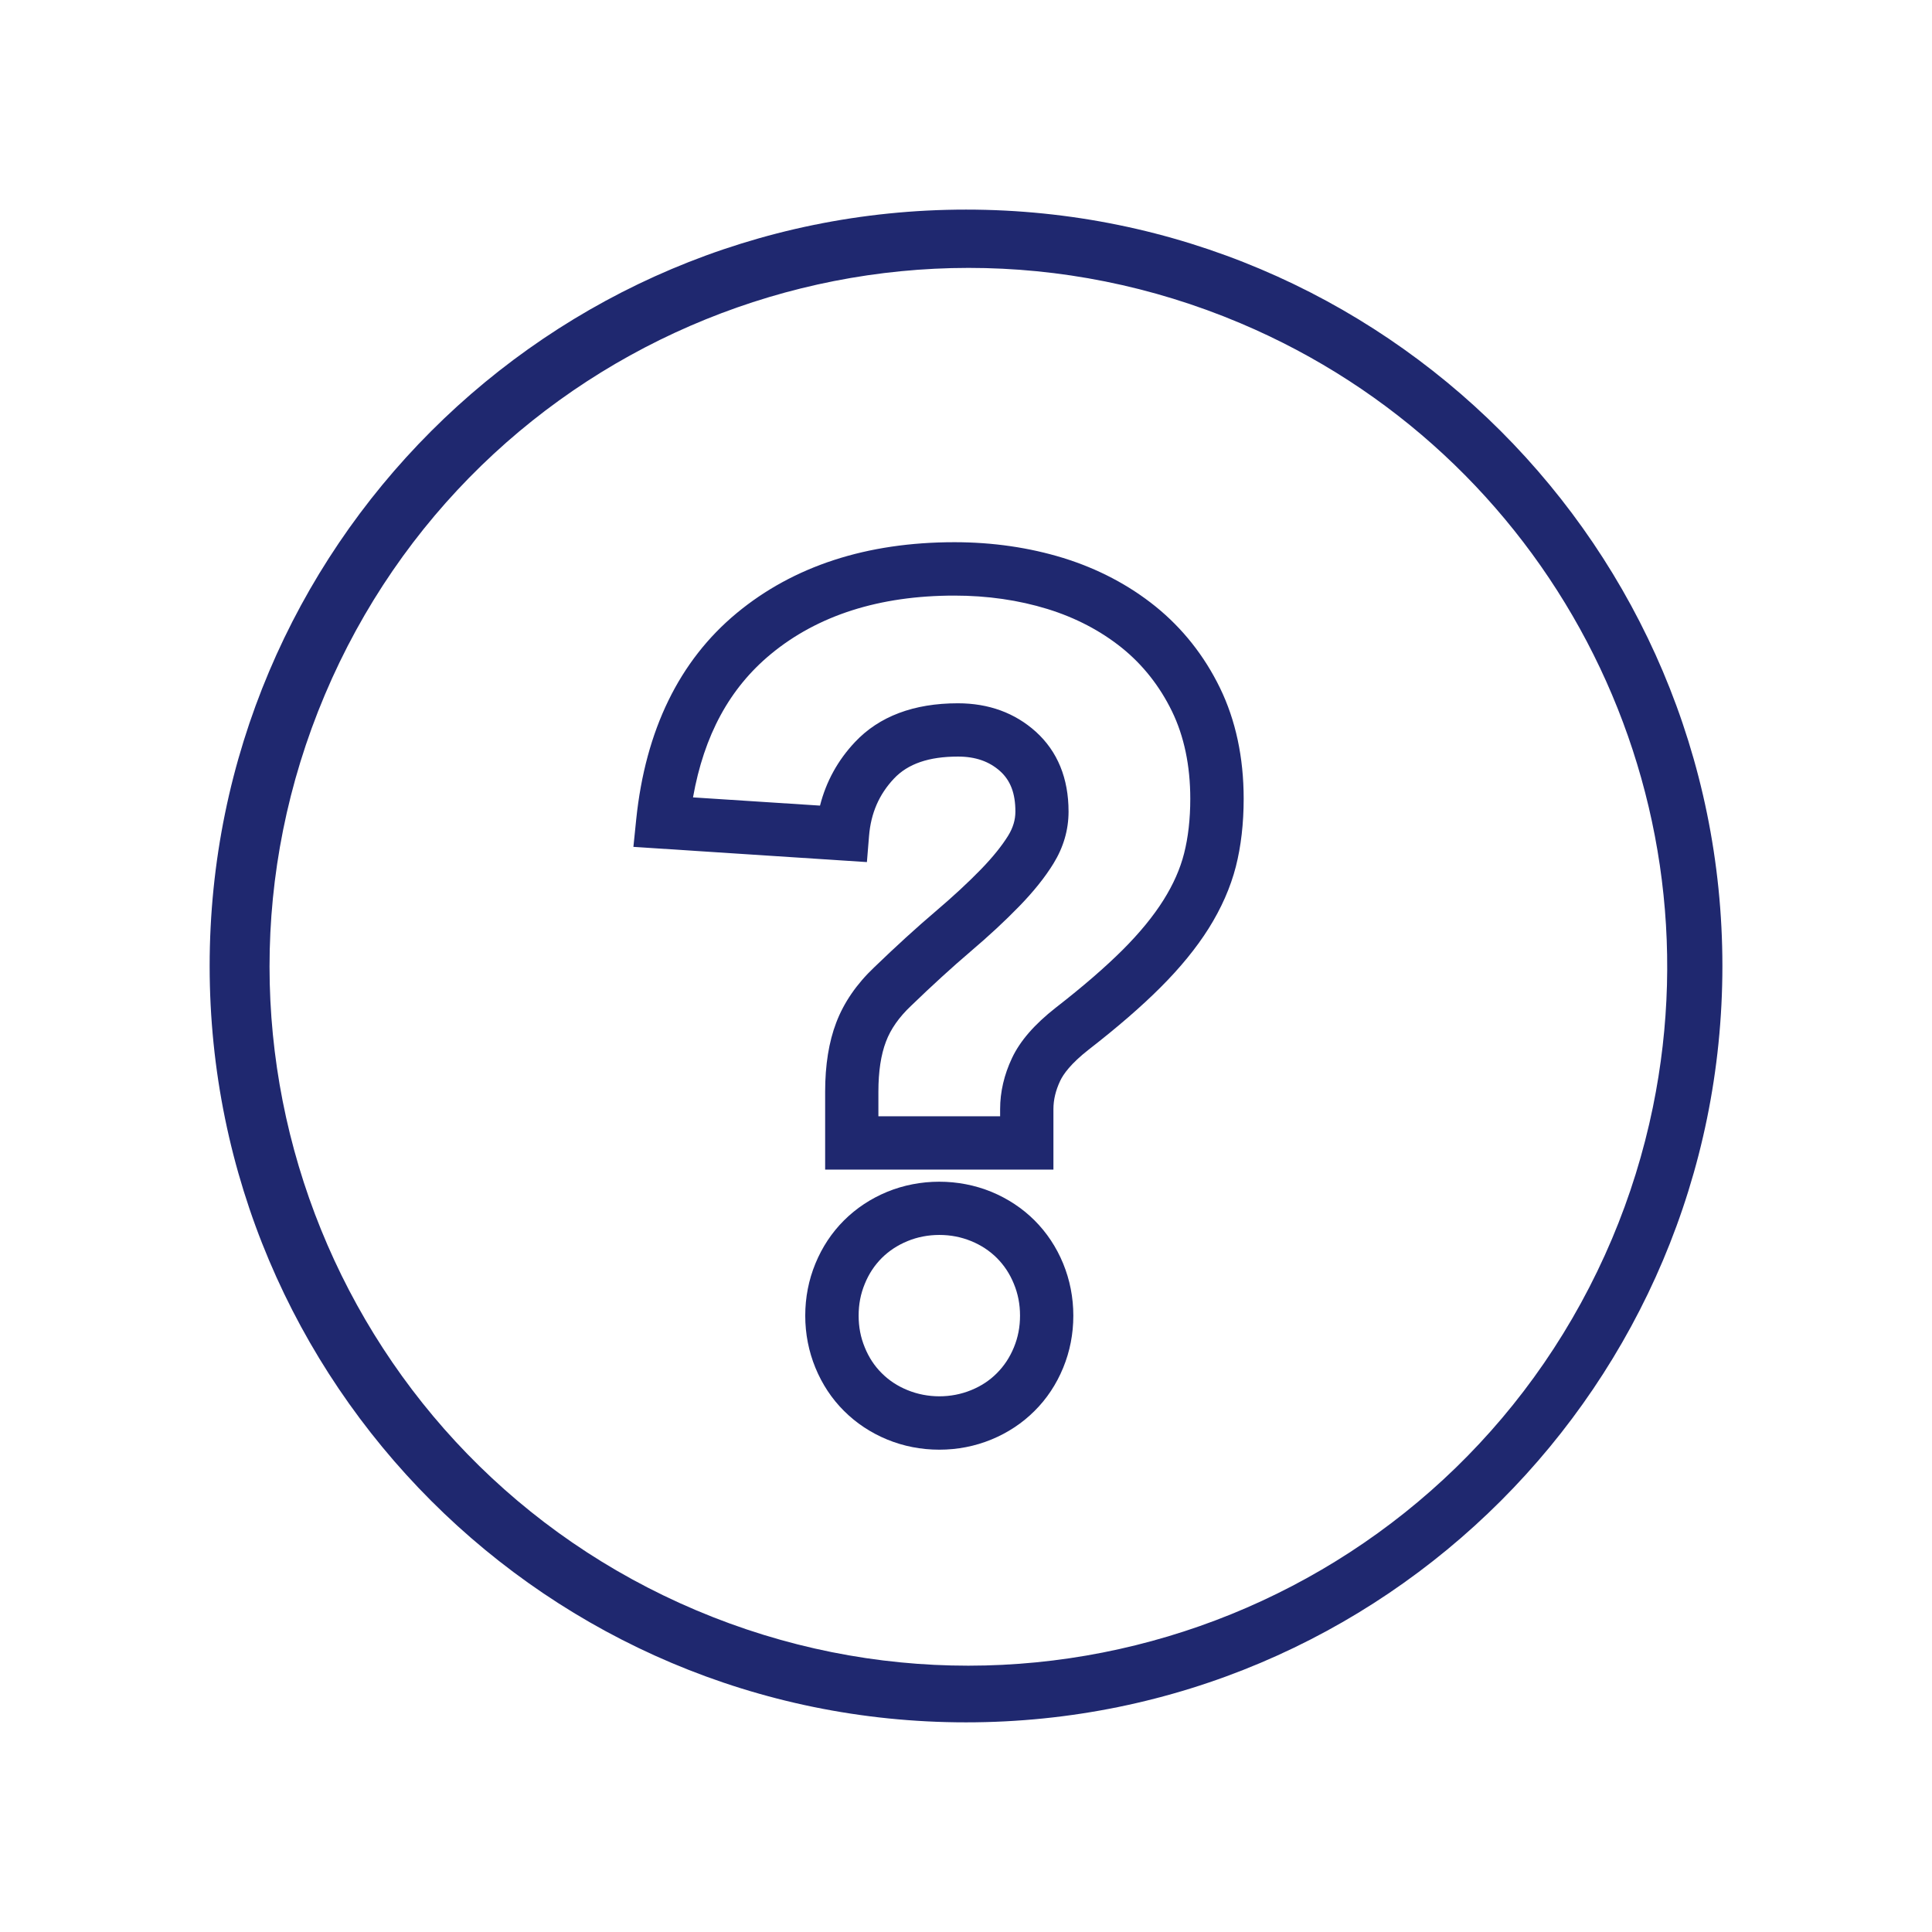 <?xml version="1.0" encoding="utf-8"?>
<!-- Generator: Adobe Illustrator 25.4.1, SVG Export Plug-In . SVG Version: 6.00 Build 0)  -->
<svg version="1.1" id="Laag_1" xmlns="http://www.w3.org/2000/svg" xmlns:xlink="http://www.w3.org/1999/xlink" x="0px" y="0px"
	 viewBox="0 0 425.2 425.2" style="enable-background:new 0 0 425.2 425.2;" xml:space="preserve">
<style type="text/css">
	.st0{fill:#1F286F;}
	.st1{fill:#FFFFFF;}
	.st2{fill:#A2D8FB;}
	.st3{fill:#FFFFFF;stroke:#FFFFFF;stroke-width:0.8;}
	.st4{enable-background:new    ;}
</style>
<g class="st4">
	<g>
		<path class="st0" d="M206.73,319.05c-4.01,0-7.87-0.75-11.49-2.24c-3.61-1.49-6.8-3.6-9.49-6.29c-2.69-2.67-4.8-5.87-6.29-9.49
			c-1.48-3.61-2.24-7.47-2.24-11.47c0-4.01,0.75-7.86,2.24-11.48c1.49-3.62,3.6-6.81,6.29-9.49c2.69-2.68,5.88-4.79,9.48-6.28
			c7.24-2.98,15.71-2.98,22.96-0.01c3.62,1.5,6.81,3.61,9.49,6.28c2.69,2.69,4.81,5.88,6.3,9.5c1.48,3.62,2.24,7.47,2.24,11.48
			c0,4-0.75,7.86-2.24,11.48c-1.49,3.62-3.6,6.81-6.3,9.49c-2.68,2.68-5.87,4.79-9.48,6.28
			C214.58,318.3,210.72,319.05,206.73,319.05z M206.73,271.79c-2.46,0-4.83,0.46-7.01,1.36c-2.2,0.91-4.06,2.13-5.67,3.73
			c-1.59,1.6-2.82,3.45-3.72,5.66c-0.92,2.21-1.36,4.51-1.36,7.01s0.44,4.79,1.36,7.01c0.9,2.21,2.12,4.06,3.72,5.65
			c1.61,1.61,3.46,2.83,5.67,3.73c4.4,1.81,9.59,1.83,14.03,0c2.2-0.9,4.05-2.12,5.65-3.73s2.82-3.45,3.73-5.65
			c0.92-2.22,1.36-4.52,1.36-7.01s-0.44-4.79-1.36-7.01c-0.9-2.21-2.13-4.06-3.73-5.67c-1.61-1.6-3.46-2.82-5.67-3.73
			C211.51,272.24,209.22,271.79,206.73,271.79z M231.85,257.41H181.6v-17.17c0-5.84,0.82-10.95,2.44-15.18
			c1.67-4.4,4.49-8.51,8.38-12.19c4.79-4.62,9.33-8.76,13.46-12.27c3.88-3.3,7.23-6.41,9.99-9.25c2.59-2.67,4.61-5.17,6.02-7.45
			c1.06-1.73,1.58-3.46,1.58-5.28c0-3.99-1.06-6.81-3.34-8.88c-2.41-2.17-5.45-3.23-9.29-3.23c-6.41,0-11.02,1.58-14.09,4.84
			c-3.28,3.48-5.08,7.62-5.49,12.63l-0.47,5.75l-51.39-3.35l0.62-6.06c2.03-19.65,9.48-34.92,22.12-45.39
			c12.5-10.35,28.63-15.6,47.92-15.6c8.4,0,16.46,1.17,23.94,3.47c7.62,2.36,14.45,5.95,20.31,10.67
			c5.95,4.81,10.73,10.84,14.18,17.92c3.46,7.11,5.22,15.32,5.22,24.4c0,5.42-0.58,10.45-1.72,14.93c-1.18,4.6-3.2,9.18-5.99,13.62
			c-2.7,4.29-6.26,8.65-10.58,12.96c-4.19,4.2-9.52,8.81-15.83,13.71c-3.96,3.1-5.59,5.44-6.26,6.86c-1,2.13-1.49,4.17-1.49,6.23
			V257.41z M193.33,245.68h26.78v-1.58c0-3.77,0.87-7.54,2.61-11.23c1.78-3.78,4.94-7.42,9.65-11.11
			c5.95-4.62,10.9-8.91,14.75-12.75c3.7-3.7,6.71-7.37,8.94-10.92c2.14-3.4,3.68-6.86,4.54-10.27c0.9-3.53,1.36-7.58,1.36-12.02
			c0-7.29-1.36-13.77-4.03-19.26c-2.69-5.52-6.39-10.21-10.99-13.93c-4.7-3.78-10.22-6.67-16.41-8.58
			c-6.36-1.96-13.24-2.95-20.48-2.95c-16.49,0-30.09,4.34-40.43,12.9c-9.05,7.49-14.67,17.83-17.1,31.51l27.95,1.81
			c1.34-5.28,3.91-9.97,7.71-14c5.32-5.65,12.94-8.52,22.63-8.52c6.78,0,12.55,2.11,17.16,6.26c4.78,4.33,7.2,10.25,7.2,17.58
			c0,4-1.11,7.84-3.31,11.41c-1.85,3.02-4.41,6.22-7.6,9.49c-3.01,3.1-6.64,6.48-10.8,10.01c-3.93,3.35-8.3,7.34-12.95,11.83
			c-2.64,2.49-4.49,5.13-5.52,7.87c-1.11,2.9-1.67,6.61-1.67,11.01V245.68z"/>
	</g>
</g>
<g id="Path_601">
	<g>
		<path class="st0" d="M212.61,46.13c-91.94,0-166.47,74.52-166.47,166.46s74.52,166.47,166.46,166.47s166.47-74.52,166.47-166.46
			c0-0.01,0-0.02,0-0.03C379.05,120.65,304.53,46.14,212.61,46.13 M354.78,272.63c-33.06,78.23-123.27,114.85-201.5,81.79
			c-78.23-33.06-114.85-123.27-81.79-201.5s123.27-114.85,201.5-81.79c67.52,28.53,105.52,100.75,90.78,172.55
			C361.73,253.61,358.72,263.3,354.78,272.63"/>
	</g>
</g>
</svg>
